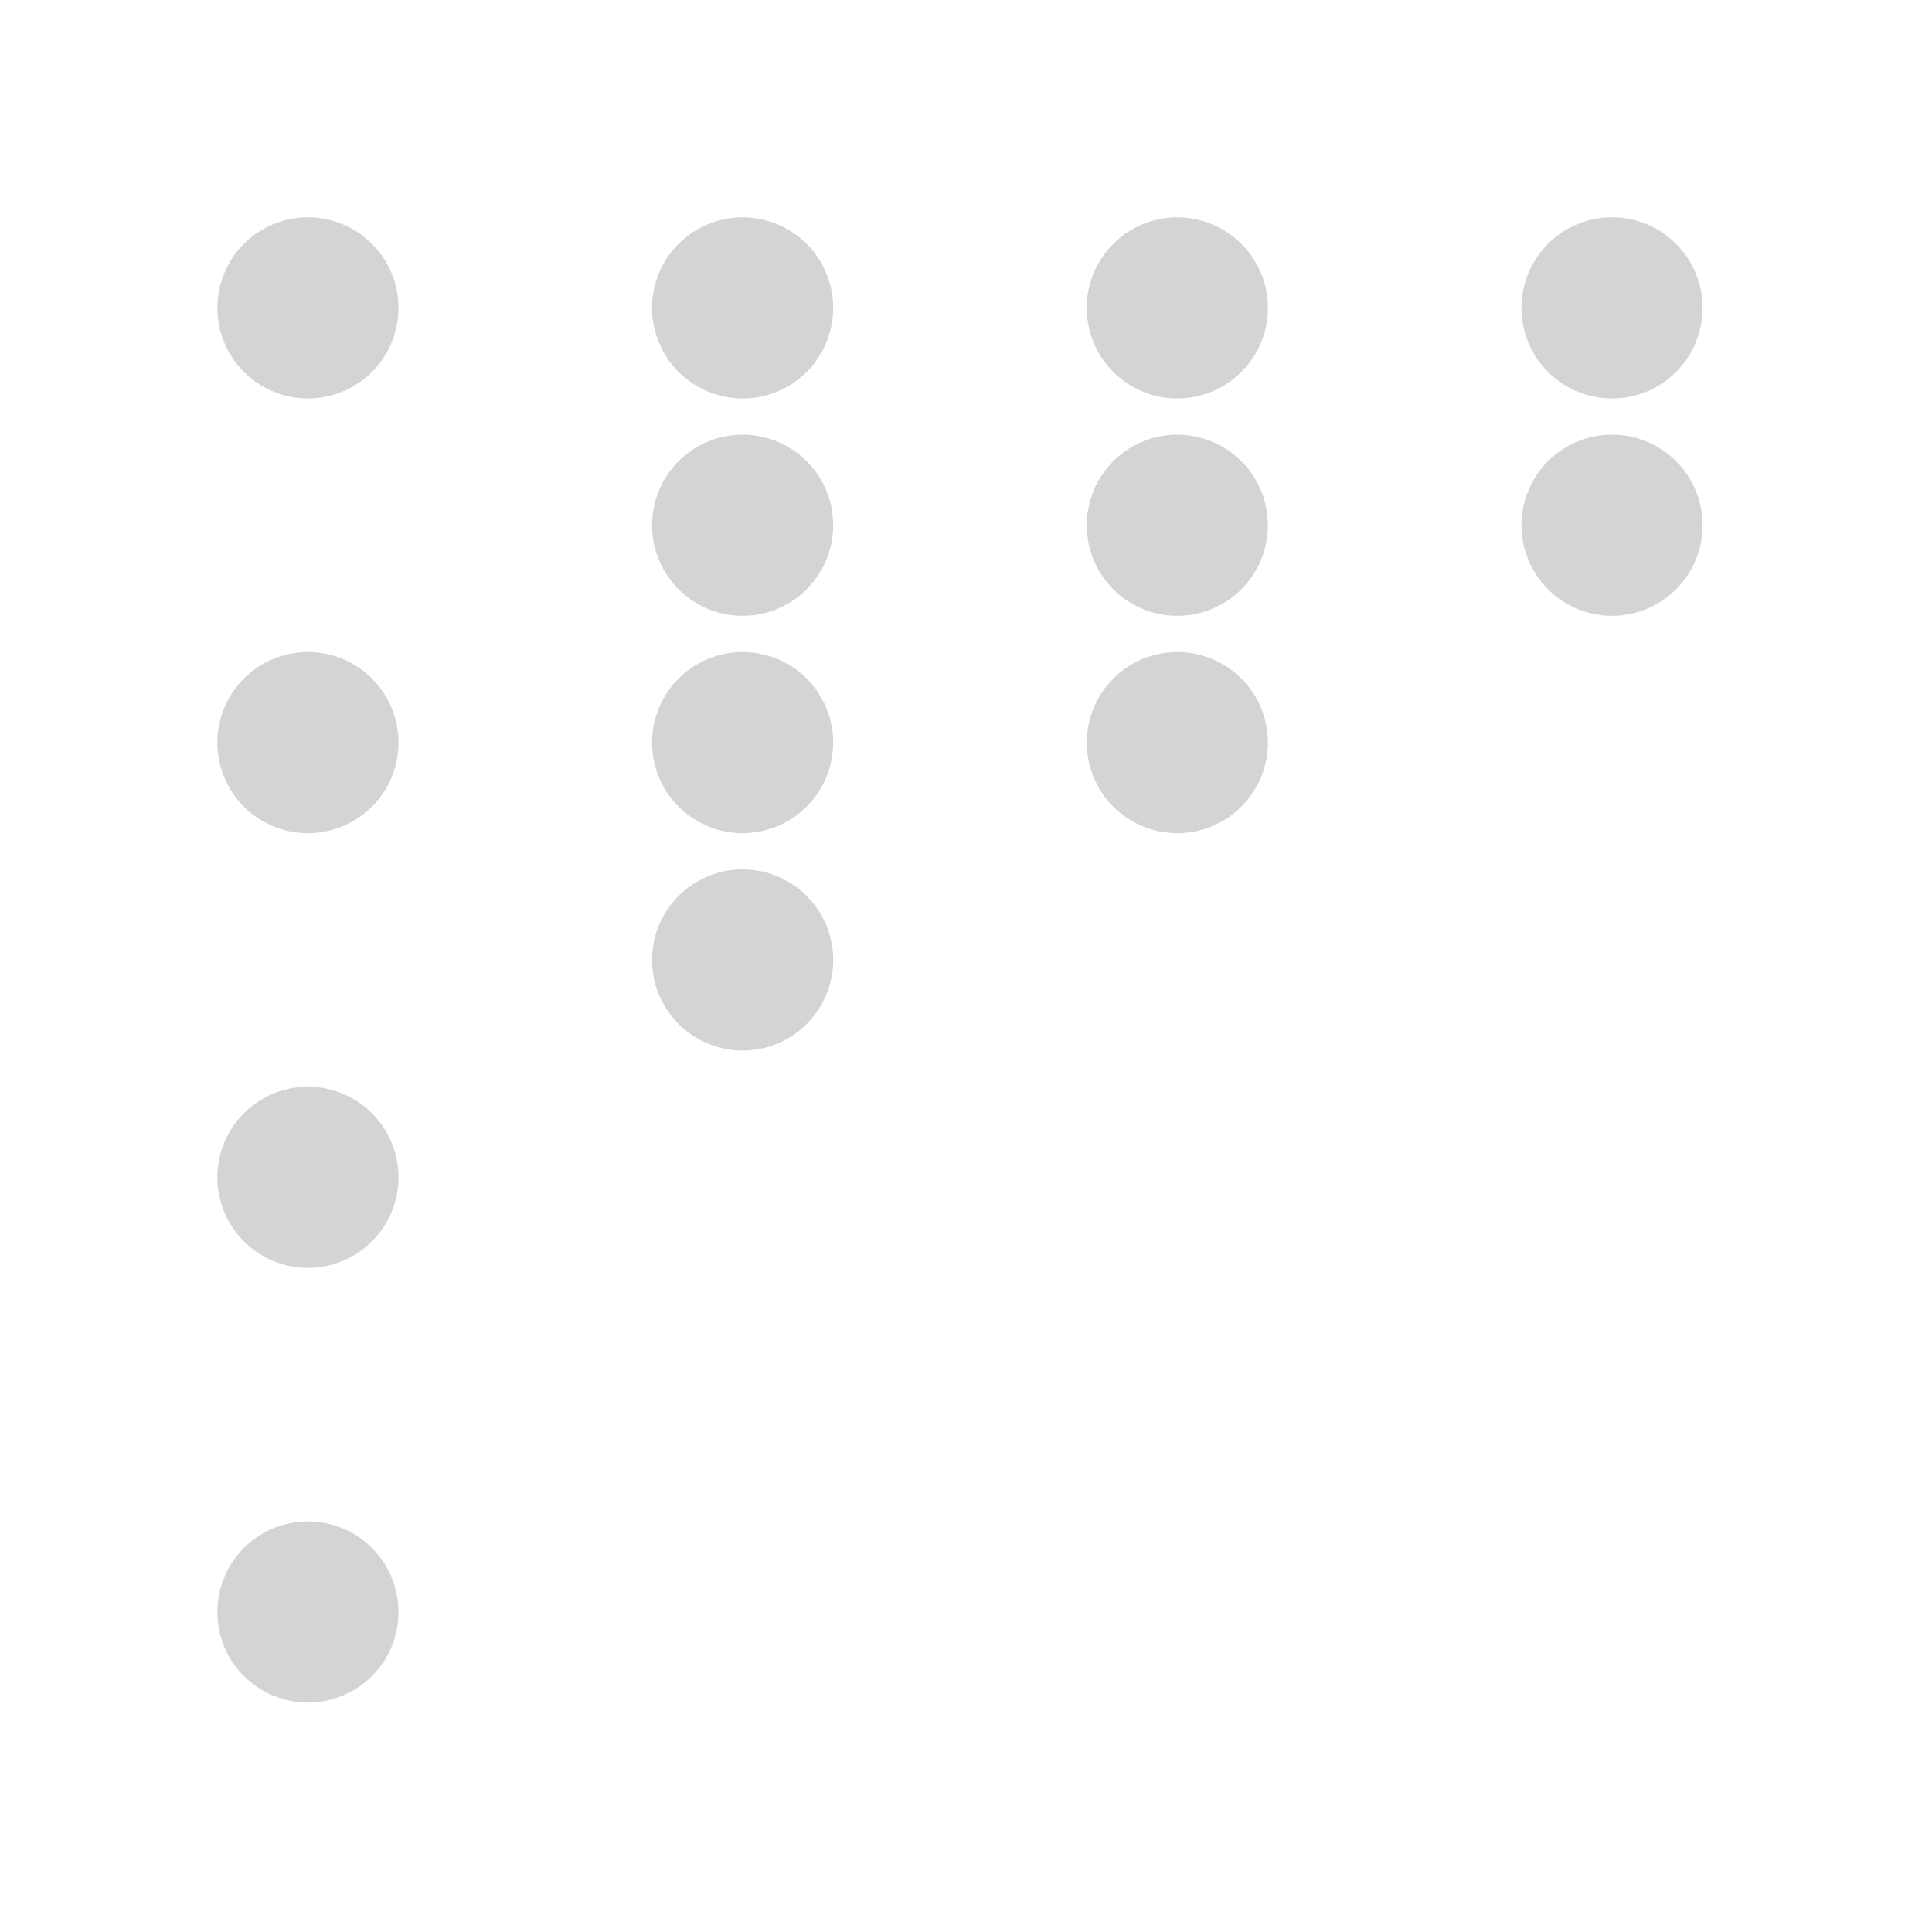 <svg xmlns="http://www.w3.org/2000/svg" width="50" height="50" fill="none"><g clip-path="url(#a)"><path fill="#D4D4D4" d="M7.969 5.625a2.343 2.343 0 1 1 0 4.687 2.343 2.343 0 0 1 0-4.687Z"/></g><g clip-path="url(#b)"><path fill="#D4D4D4" d="M19.219 5.625a2.343 2.343 0 1 1 0 4.687 2.343 2.343 0 0 1 0-4.687Z"/></g><g clip-path="url(#c)"><path fill="#D4D4D4" d="M30.469 5.625a2.343 2.343 0 1 1 0 4.687 2.343 2.343 0 0 1 0-4.687Z"/></g><g clip-path="url(#d)"><path fill="#D4D4D4" d="M41.719 5.625a2.343 2.343 0 1 1 0 4.687 2.343 2.343 0 0 1 0-4.687Z"/></g><g clip-path="url(#e)"><path fill="#D4D4D4" d="M19.219 11.25a2.343 2.343 0 1 1 0 4.687 2.343 2.343 0 0 1 0-4.687Z"/></g><g clip-path="url(#f)"><path fill="#D4D4D4" d="M30.469 11.25a2.343 2.343 0 1 1 0 4.687 2.343 2.343 0 0 1 0-4.687Z"/></g><g clip-path="url(#g)"><path fill="#D4D4D4" d="M41.719 11.25a2.343 2.343 0 1 1 0 4.687 2.343 2.343 0 0 1 0-4.687Z"/></g><g clip-path="url(#h)"><path fill="#D4D4D4" d="M7.969 16.875a2.343 2.343 0 1 1 0 4.687 2.343 2.343 0 0 1 0-4.687Z"/></g><g clip-path="url(#i)"><path fill="#D4D4D4" d="M19.219 16.875a2.343 2.343 0 1 1 0 4.687 2.343 2.343 0 0 1 0-4.687Z"/></g><g clip-path="url(#j)"><path fill="#D4D4D4" d="M30.469 16.875a2.343 2.343 0 1 1 0 4.687 2.343 2.343 0 0 1 0-4.687Z"/></g><g clip-path="url(#k)"><path fill="#D4D4D4" d="M19.219 22.5a2.343 2.343 0 1 1 0 4.687 2.343 2.343 0 0 1 0-4.687Z"/></g><g clip-path="url(#l)"><path fill="#D4D4D4" d="M7.969 28.125a2.343 2.343 0 1 1 0 4.687 2.343 2.343 0 0 1 0-4.687Z"/></g><g clip-path="url(#m)"><path fill="#D4D4D4" d="M7.969 39.375a2.343 2.343 0 1 1 0 4.687 2.343 2.343 0 0 1 0-4.687Z"/></g><defs><clipPath id="a"><path fill="#fff" d="M5.625 5.625h4.688v4.688H5.625z"/></clipPath><clipPath id="b"><path fill="#fff" d="M16.875 5.625h4.688v4.688h-4.688z"/></clipPath><clipPath id="c"><path fill="#fff" d="M28.125 5.625h4.688v4.688h-4.688z"/></clipPath><clipPath id="d"><path fill="#fff" d="M39.375 5.625h4.688v4.688h-4.688z"/></clipPath><clipPath id="e"><path fill="#fff" d="M16.875 11.25h4.688v4.688h-4.688z"/></clipPath><clipPath id="f"><path fill="#fff" d="M28.125 11.25h4.688v4.688h-4.688z"/></clipPath><clipPath id="g"><path fill="#fff" d="M39.375 11.25h4.688v4.688h-4.688z"/></clipPath><clipPath id="h"><path fill="#fff" d="M5.625 16.875h4.688v4.688H5.625z"/></clipPath><clipPath id="i"><path fill="#fff" d="M16.875 16.875h4.688v4.688h-4.688z"/></clipPath><clipPath id="j"><path fill="#fff" d="M28.125 16.875h4.688v4.688h-4.688z"/></clipPath><clipPath id="k"><path fill="#fff" d="M16.875 22.5h4.688v4.688h-4.688z"/></clipPath><clipPath id="l"><path fill="#fff" d="M5.625 28.125h4.688v4.688H5.625z"/></clipPath><clipPath id="m"><path fill="#fff" d="M5.625 39.375h4.688v4.688H5.625z"/></clipPath></defs></svg>